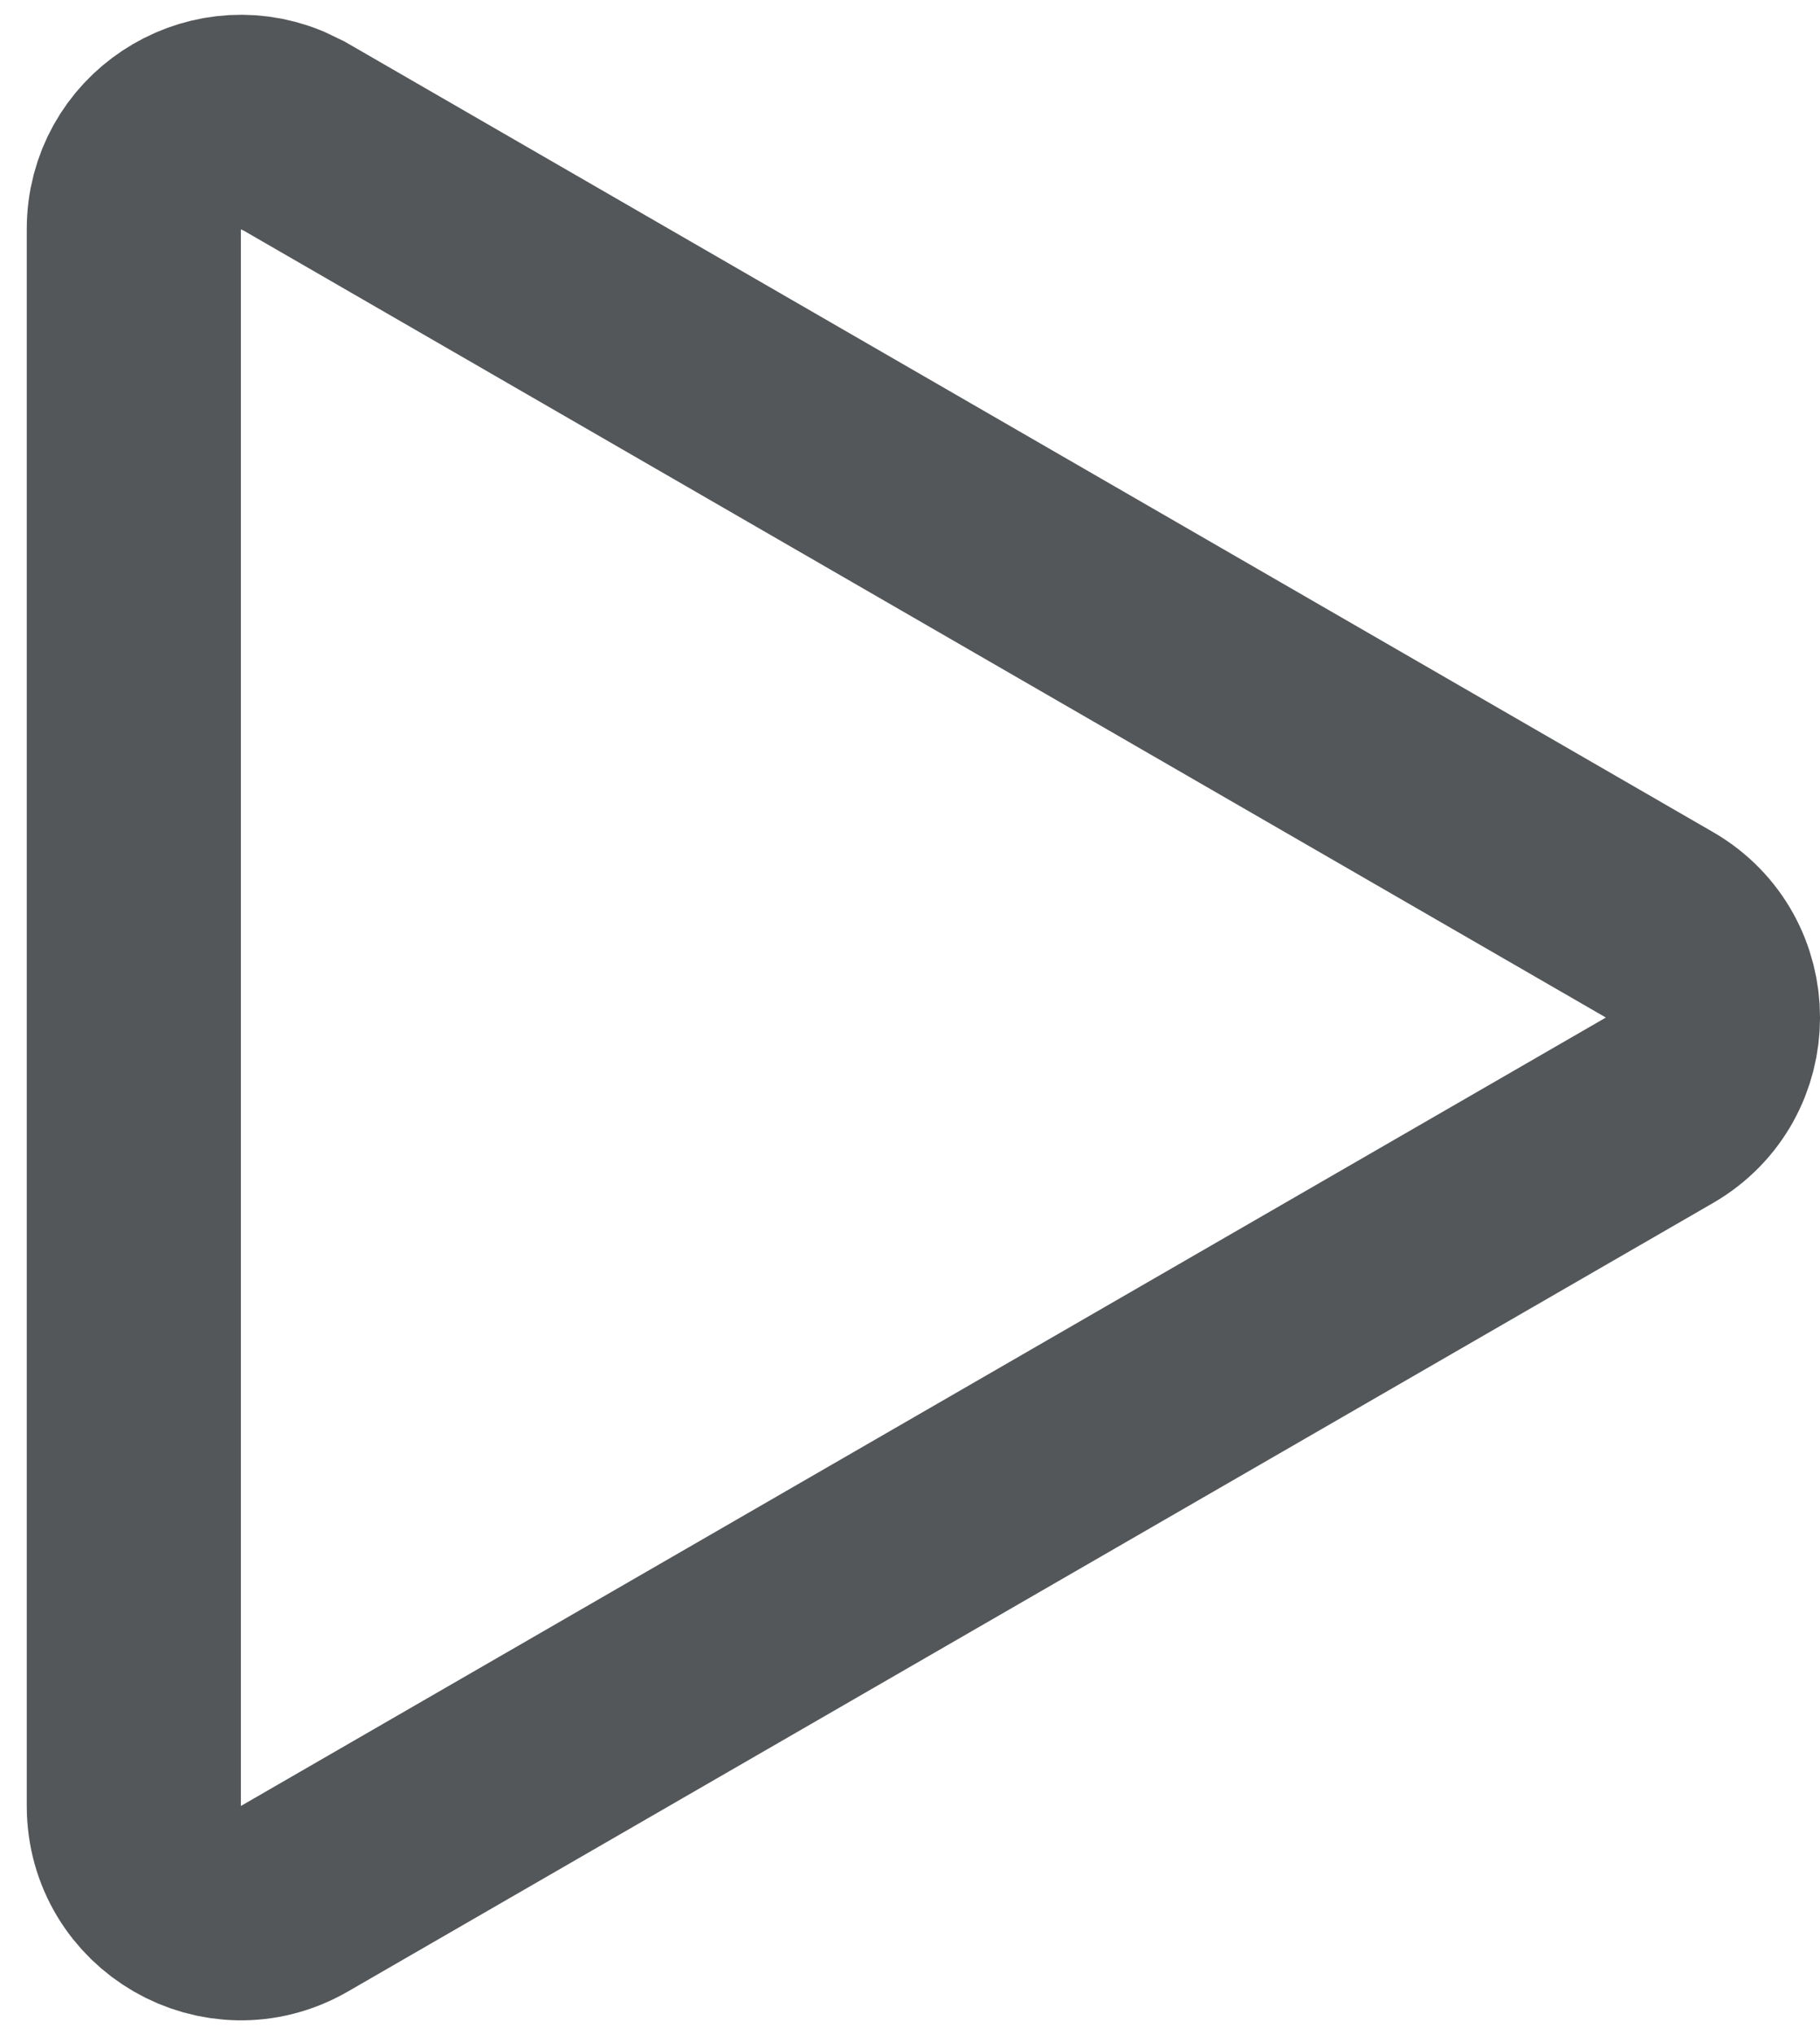 <svg width="17" height="19" viewBox="0 0 17 19" fill="none" xmlns="http://www.w3.org/2000/svg">
<path d="M15.5 8.634C16.167 9.019 16.167 9.981 15.5 10.366L2.75 17.727C2.083 18.112 1.25 17.631 1.25 16.861V2.139C1.25 1.417 1.982 0.95 2.623 1.211L2.75 1.272L15.5 8.634Z" stroke="#545759" stroke-width="2"/>
</svg>
